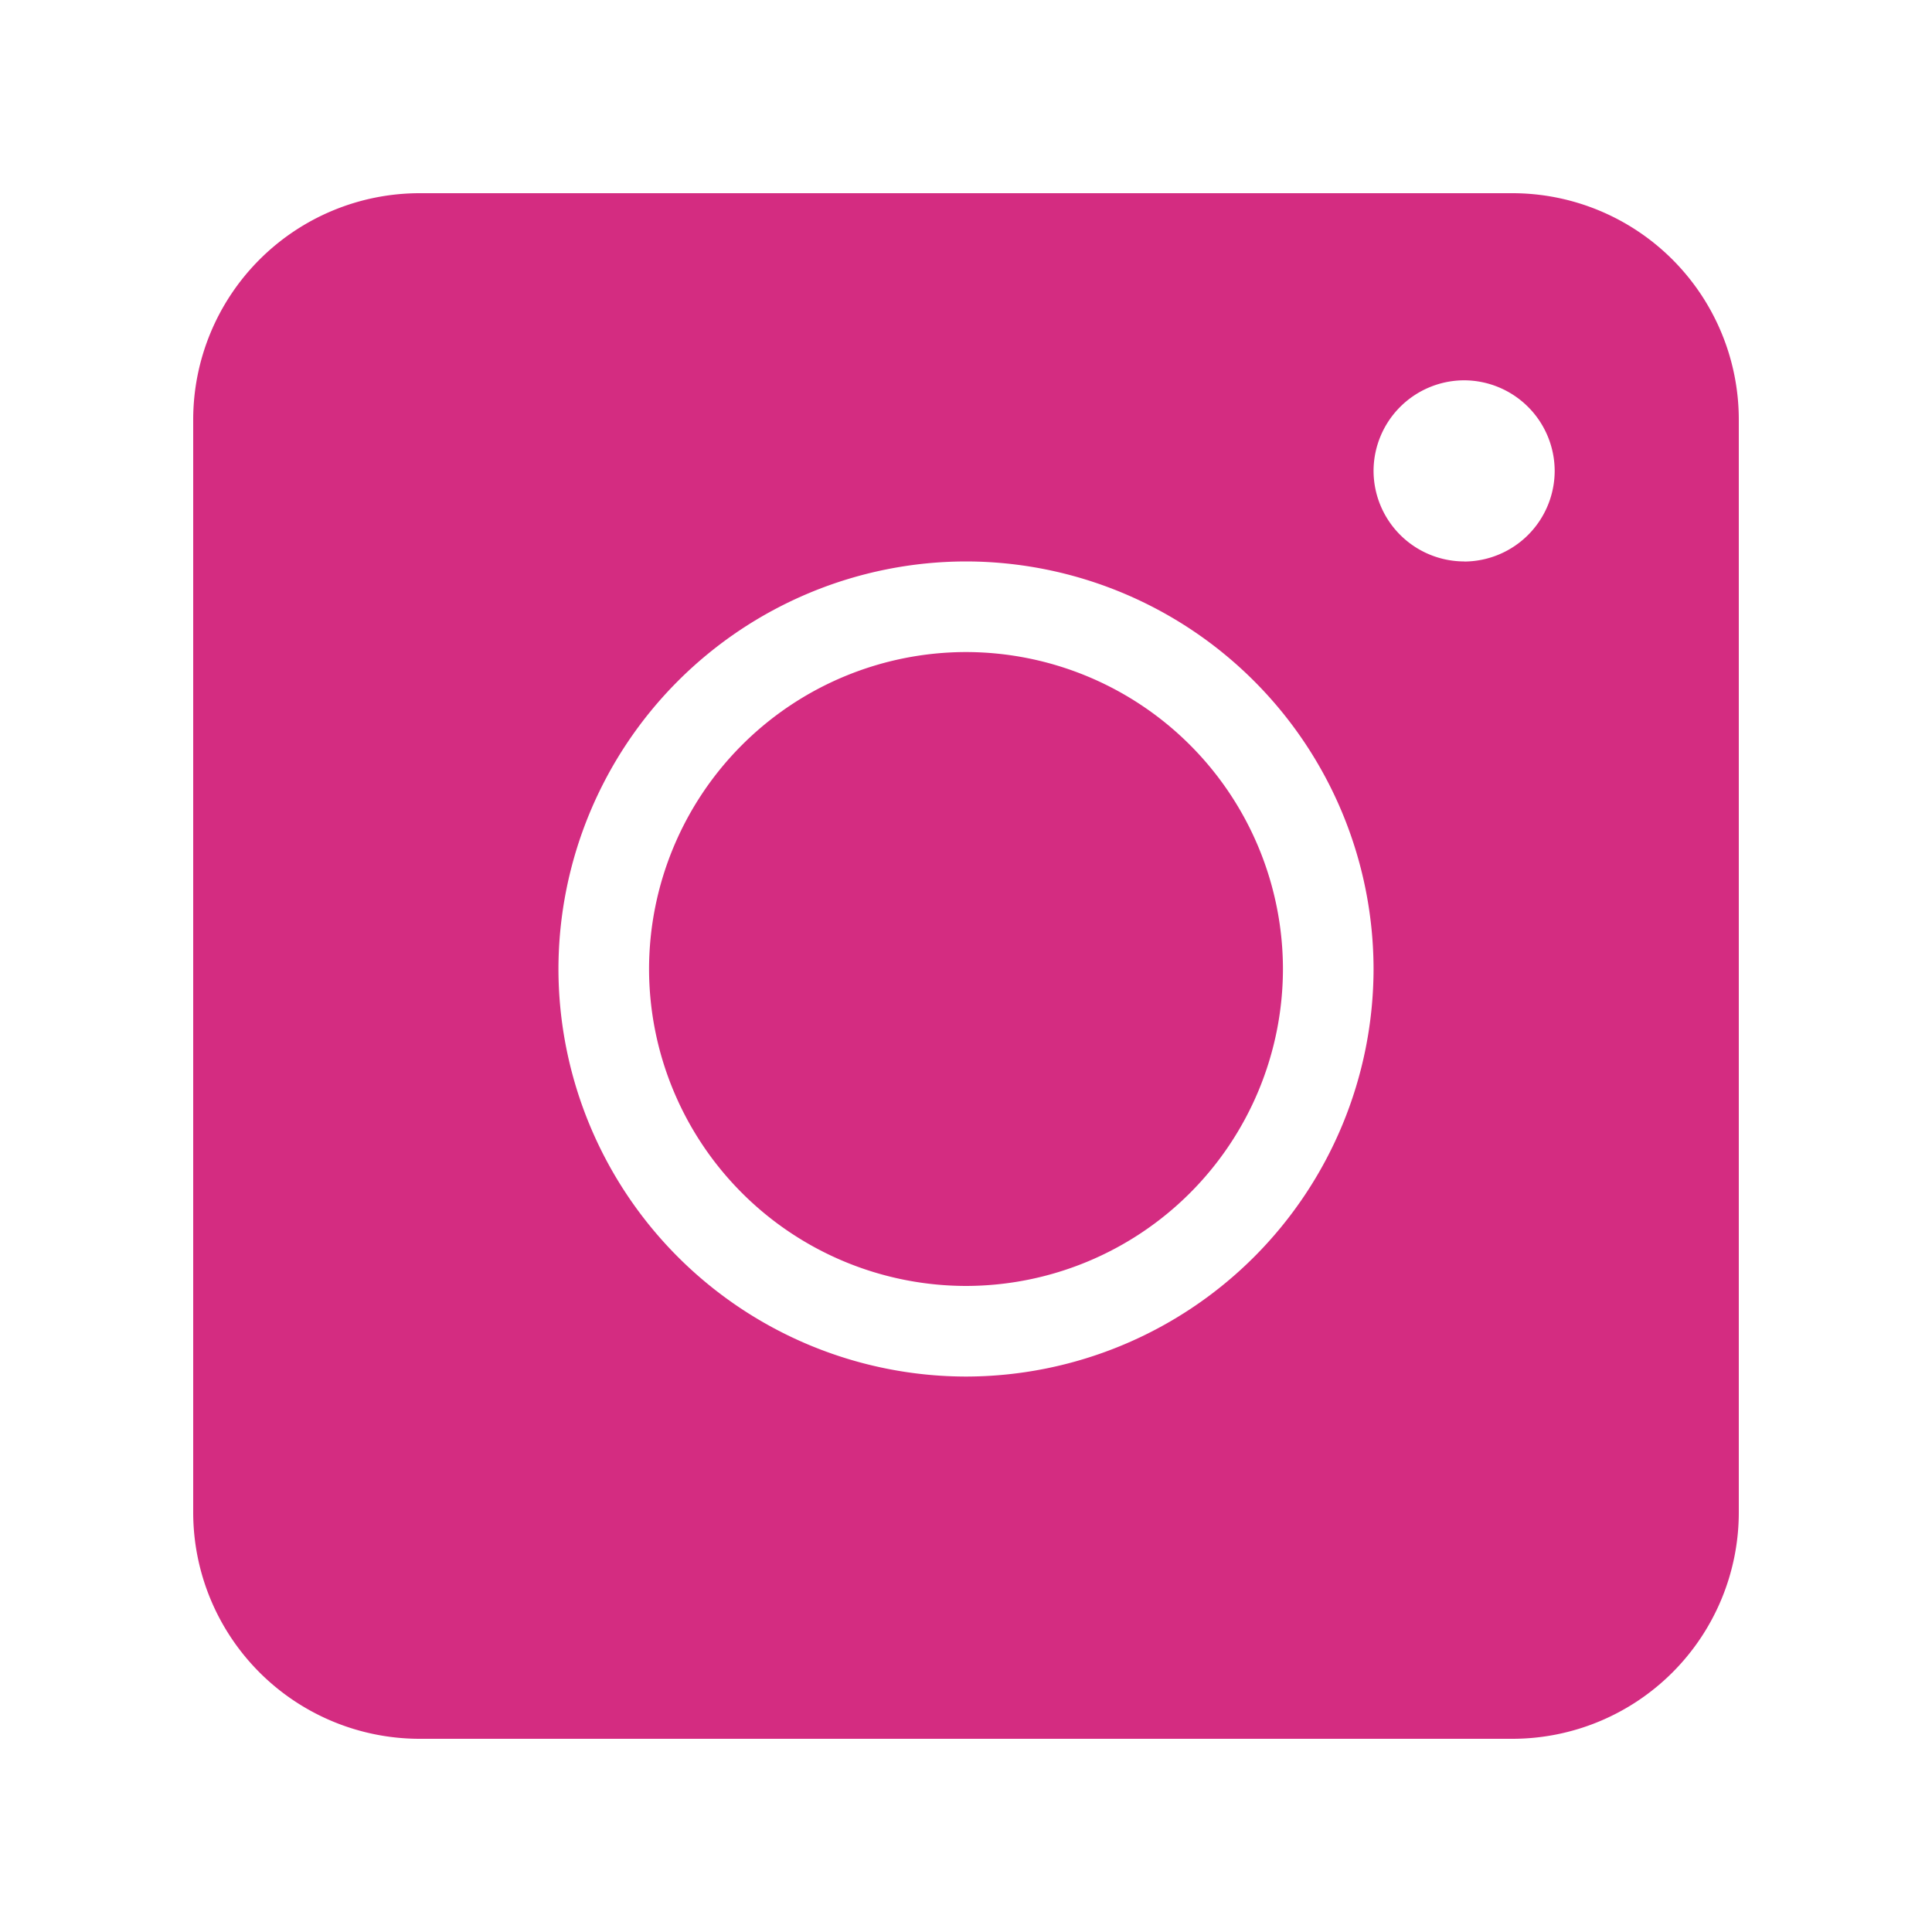 <svg xmlns="http://www.w3.org/2000/svg" width="20" height="20" viewBox="0 0 20 20">
    <path fill="#D42C81" fill-rule="nonzero" d="M10 6.75a3.285 3.285 0 0 0-3.281 3.281A3.285 3.285 0 0 0 10 13.312a3.285 3.285 0 0 0 3.281-3.28A3.285 3.285 0 0 0 10 6.75zm0 0a3.285 3.285 0 0 0-3.281 3.281A3.285 3.285 0 0 0 10 13.312a3.285 3.285 0 0 0 3.281-3.28A3.285 3.285 0 0 0 10 6.75zM15.656 2H4.344A2.345 2.345 0 0 0 2 4.344v11.312A2.345 2.345 0 0 0 4.344 18h11.312A2.345 2.345 0 0 0 18 15.656V4.344A2.345 2.345 0 0 0 15.656 2zM10 14.25a4.225 4.225 0 0 1-4.219-4.219A4.225 4.225 0 0 1 10 5.812a4.225 4.225 0 0 1 4.219 4.22A4.225 4.225 0 0 1 10 14.25zm5.156-8.438a.94.94 0 0 1-.937-.937.94.94 0 0 1 .937-.938.94.94 0 0 1 .938.938.94.94 0 0 1-.938.938zM10 6.75a3.285 3.285 0 0 0-3.281 3.281A3.285 3.285 0 0 0 10 13.312a3.285 3.285 0 0 0 3.281-3.28A3.285 3.285 0 0 0 10 6.75zm0 0a3.285 3.285 0 0 0-3.281 3.281A3.285 3.285 0 0 0 10 13.312a3.285 3.285 0 0 0 3.281-3.28A3.285 3.285 0 0 0 10 6.75zm0 0a3.285 3.285 0 0 0-3.281 3.281A3.285 3.285 0 0 0 10 13.312a3.285 3.285 0 0 0 3.281-3.28A3.285 3.285 0 0 0 10 6.75z"/>
</svg>
